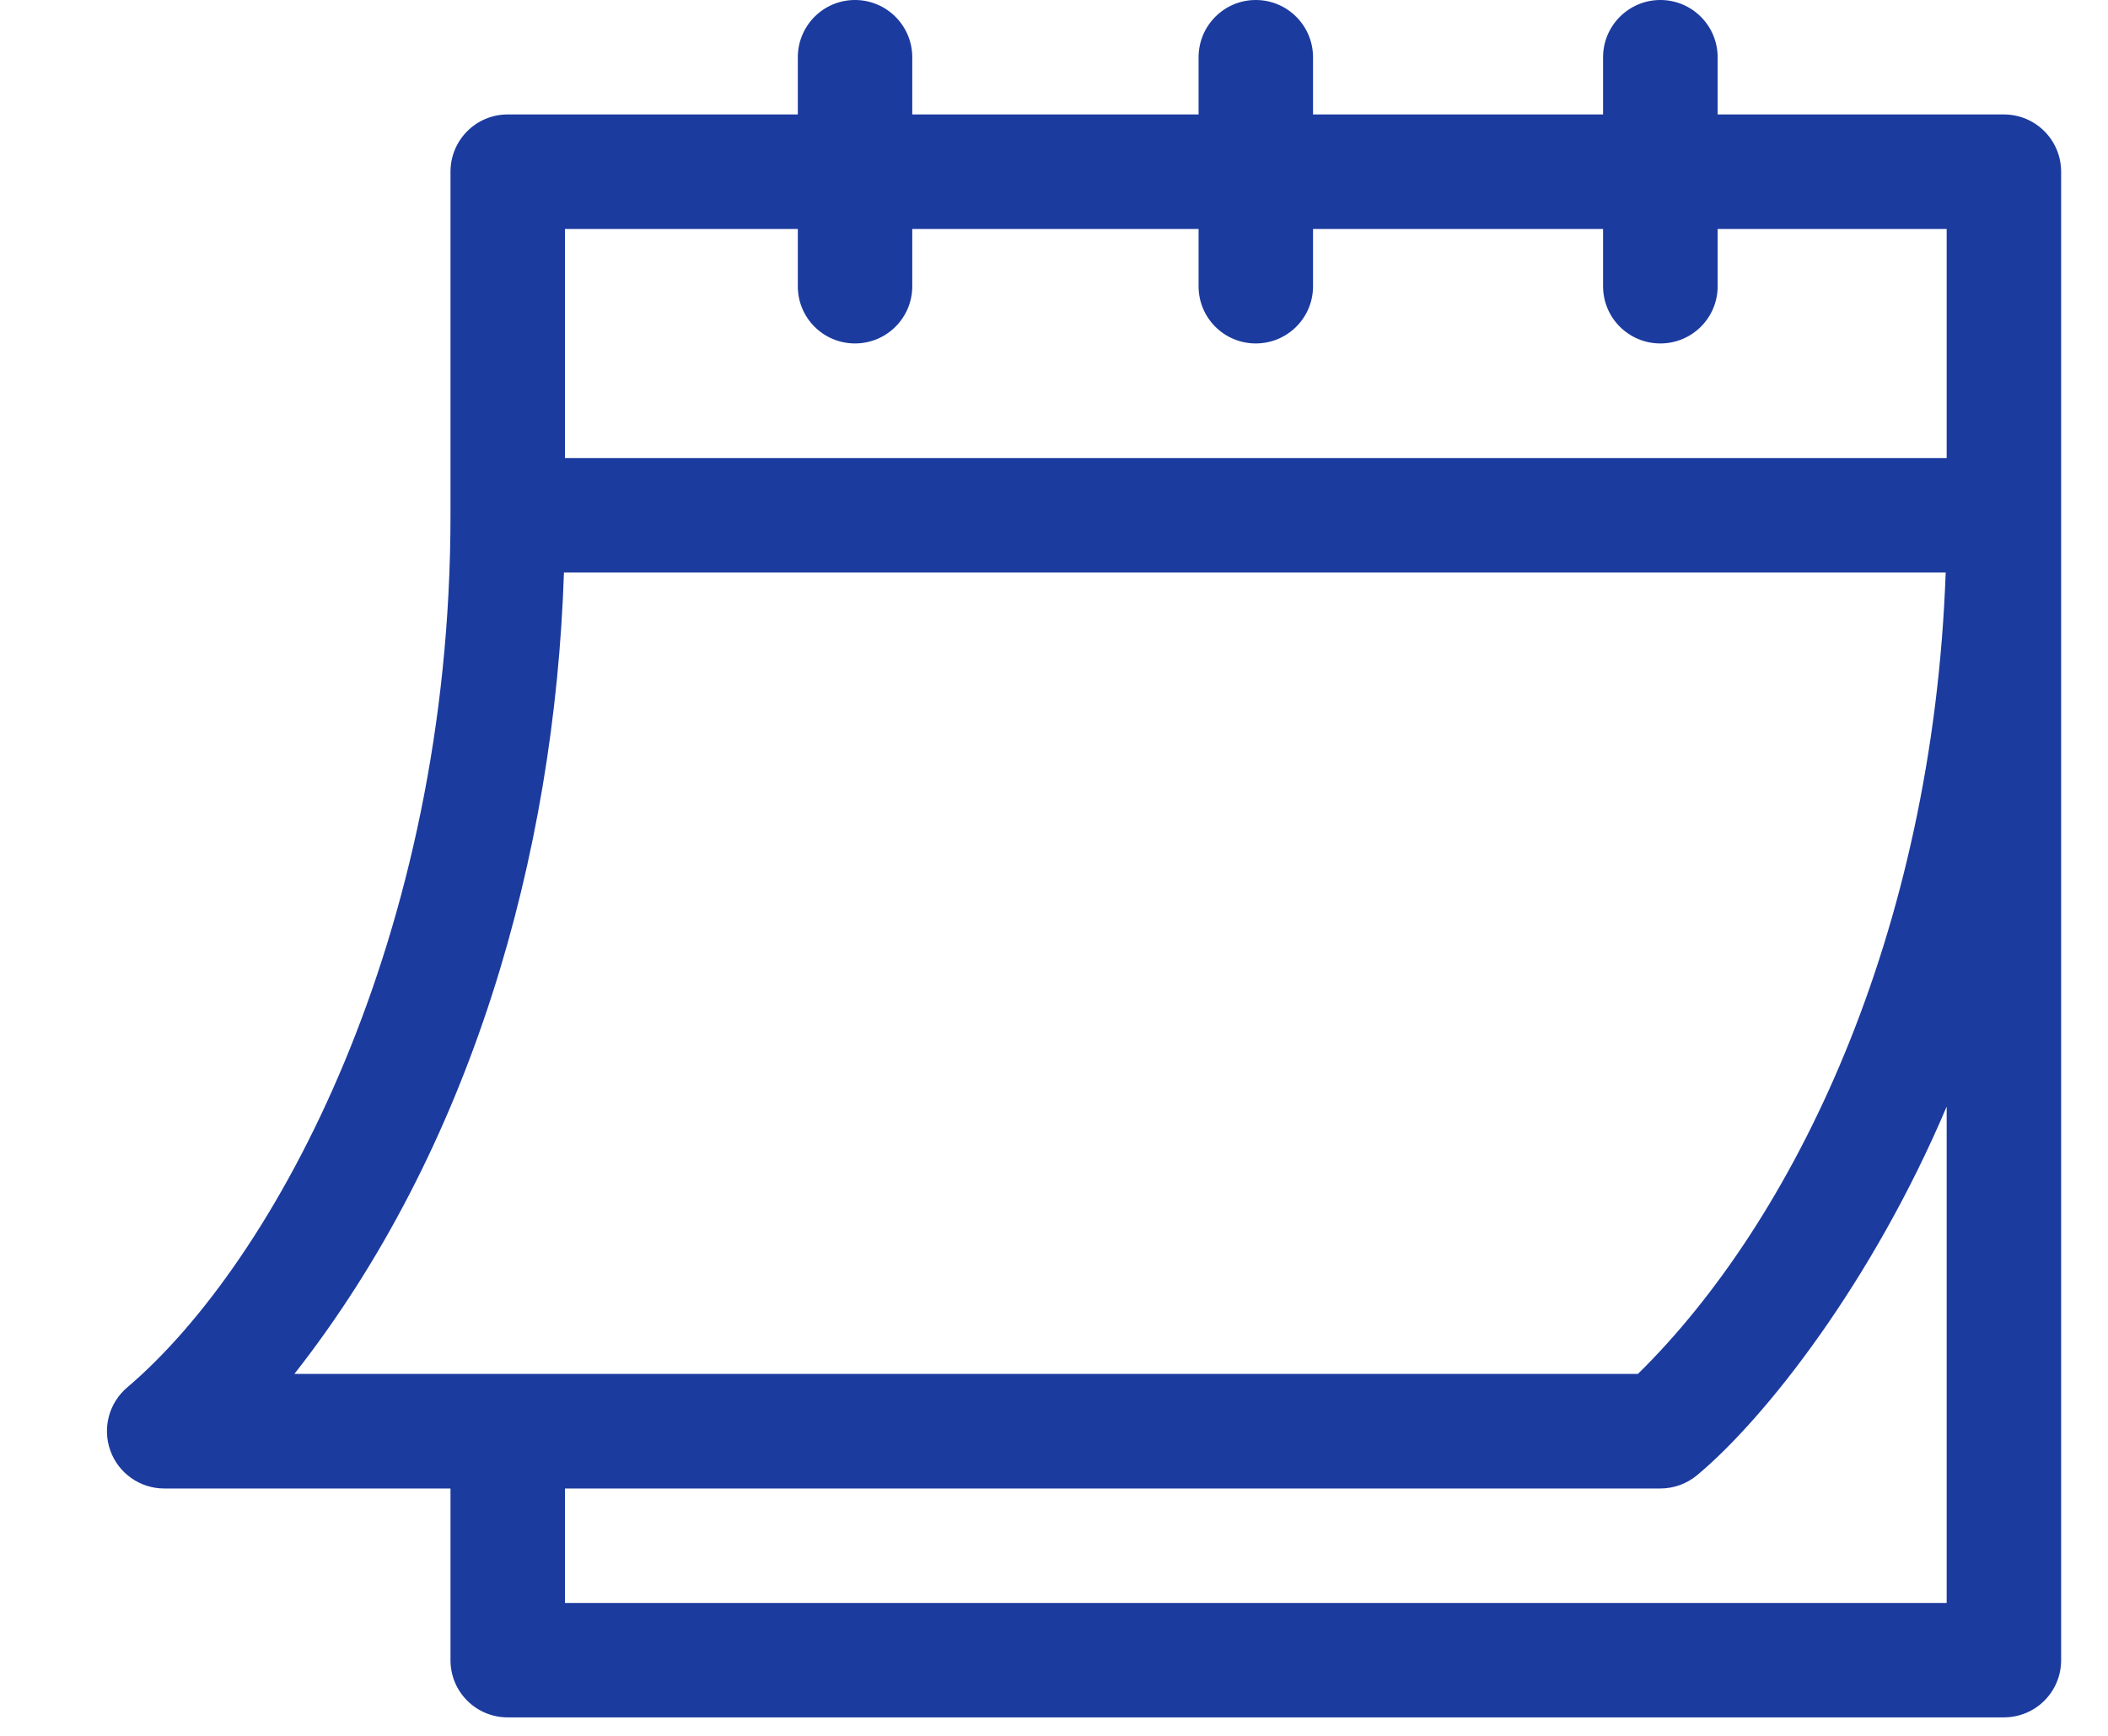 <svg width="17" height="14" viewBox="0 0 17 14" fill="none" xmlns="http://www.w3.org/2000/svg">
<path d="M1.324 12.005H3.633V13.39C3.633 13.645 3.839 13.851 4.094 13.851H16.16C16.416 13.851 16.622 13.645 16.622 13.39V1.385C16.622 1.13 16.416 0.923 16.16 0.923H13.852V0.462C13.852 0.207 13.645 0 13.39 0C13.135 0 12.928 0.207 12.928 0.462V0.923H10.589V0.462C10.589 0.207 10.382 0 10.127 0C9.872 0 9.666 0.207 9.666 0.462V0.923H7.357V0.462C7.357 0.207 7.15 0 6.895 0C6.64 0 6.434 0.207 6.434 0.462V0.923H4.094C3.839 0.923 3.633 1.13 3.633 1.385V4.155C3.633 7.558 2.218 10.176 1.028 11.188C0.879 11.313 0.824 11.517 0.89 11.7C0.956 11.883 1.13 12.005 1.324 12.005ZM15.699 12.928H4.556V12.005H13.39C13.498 12.005 13.603 11.967 13.686 11.898C14.241 11.435 15.101 10.335 15.699 8.925V12.928ZM4.556 1.847H6.434V2.309C6.434 2.564 6.64 2.77 6.895 2.77C7.15 2.77 7.357 2.564 7.357 2.309V1.847H9.666V2.309C9.666 2.564 9.872 2.77 10.127 2.77C10.382 2.77 10.589 2.564 10.589 2.309V1.847H12.928V2.309C12.928 2.564 13.135 2.77 13.39 2.77C13.645 2.77 13.852 2.564 13.852 2.309V1.847H15.699V3.694H4.556V1.847ZM4.548 4.617H15.691C15.587 7.546 14.462 9.85 13.209 11.081H2.374C3.794 9.272 4.472 6.916 4.548 4.617Z" fill="#1C3B9F"/>
</svg>
